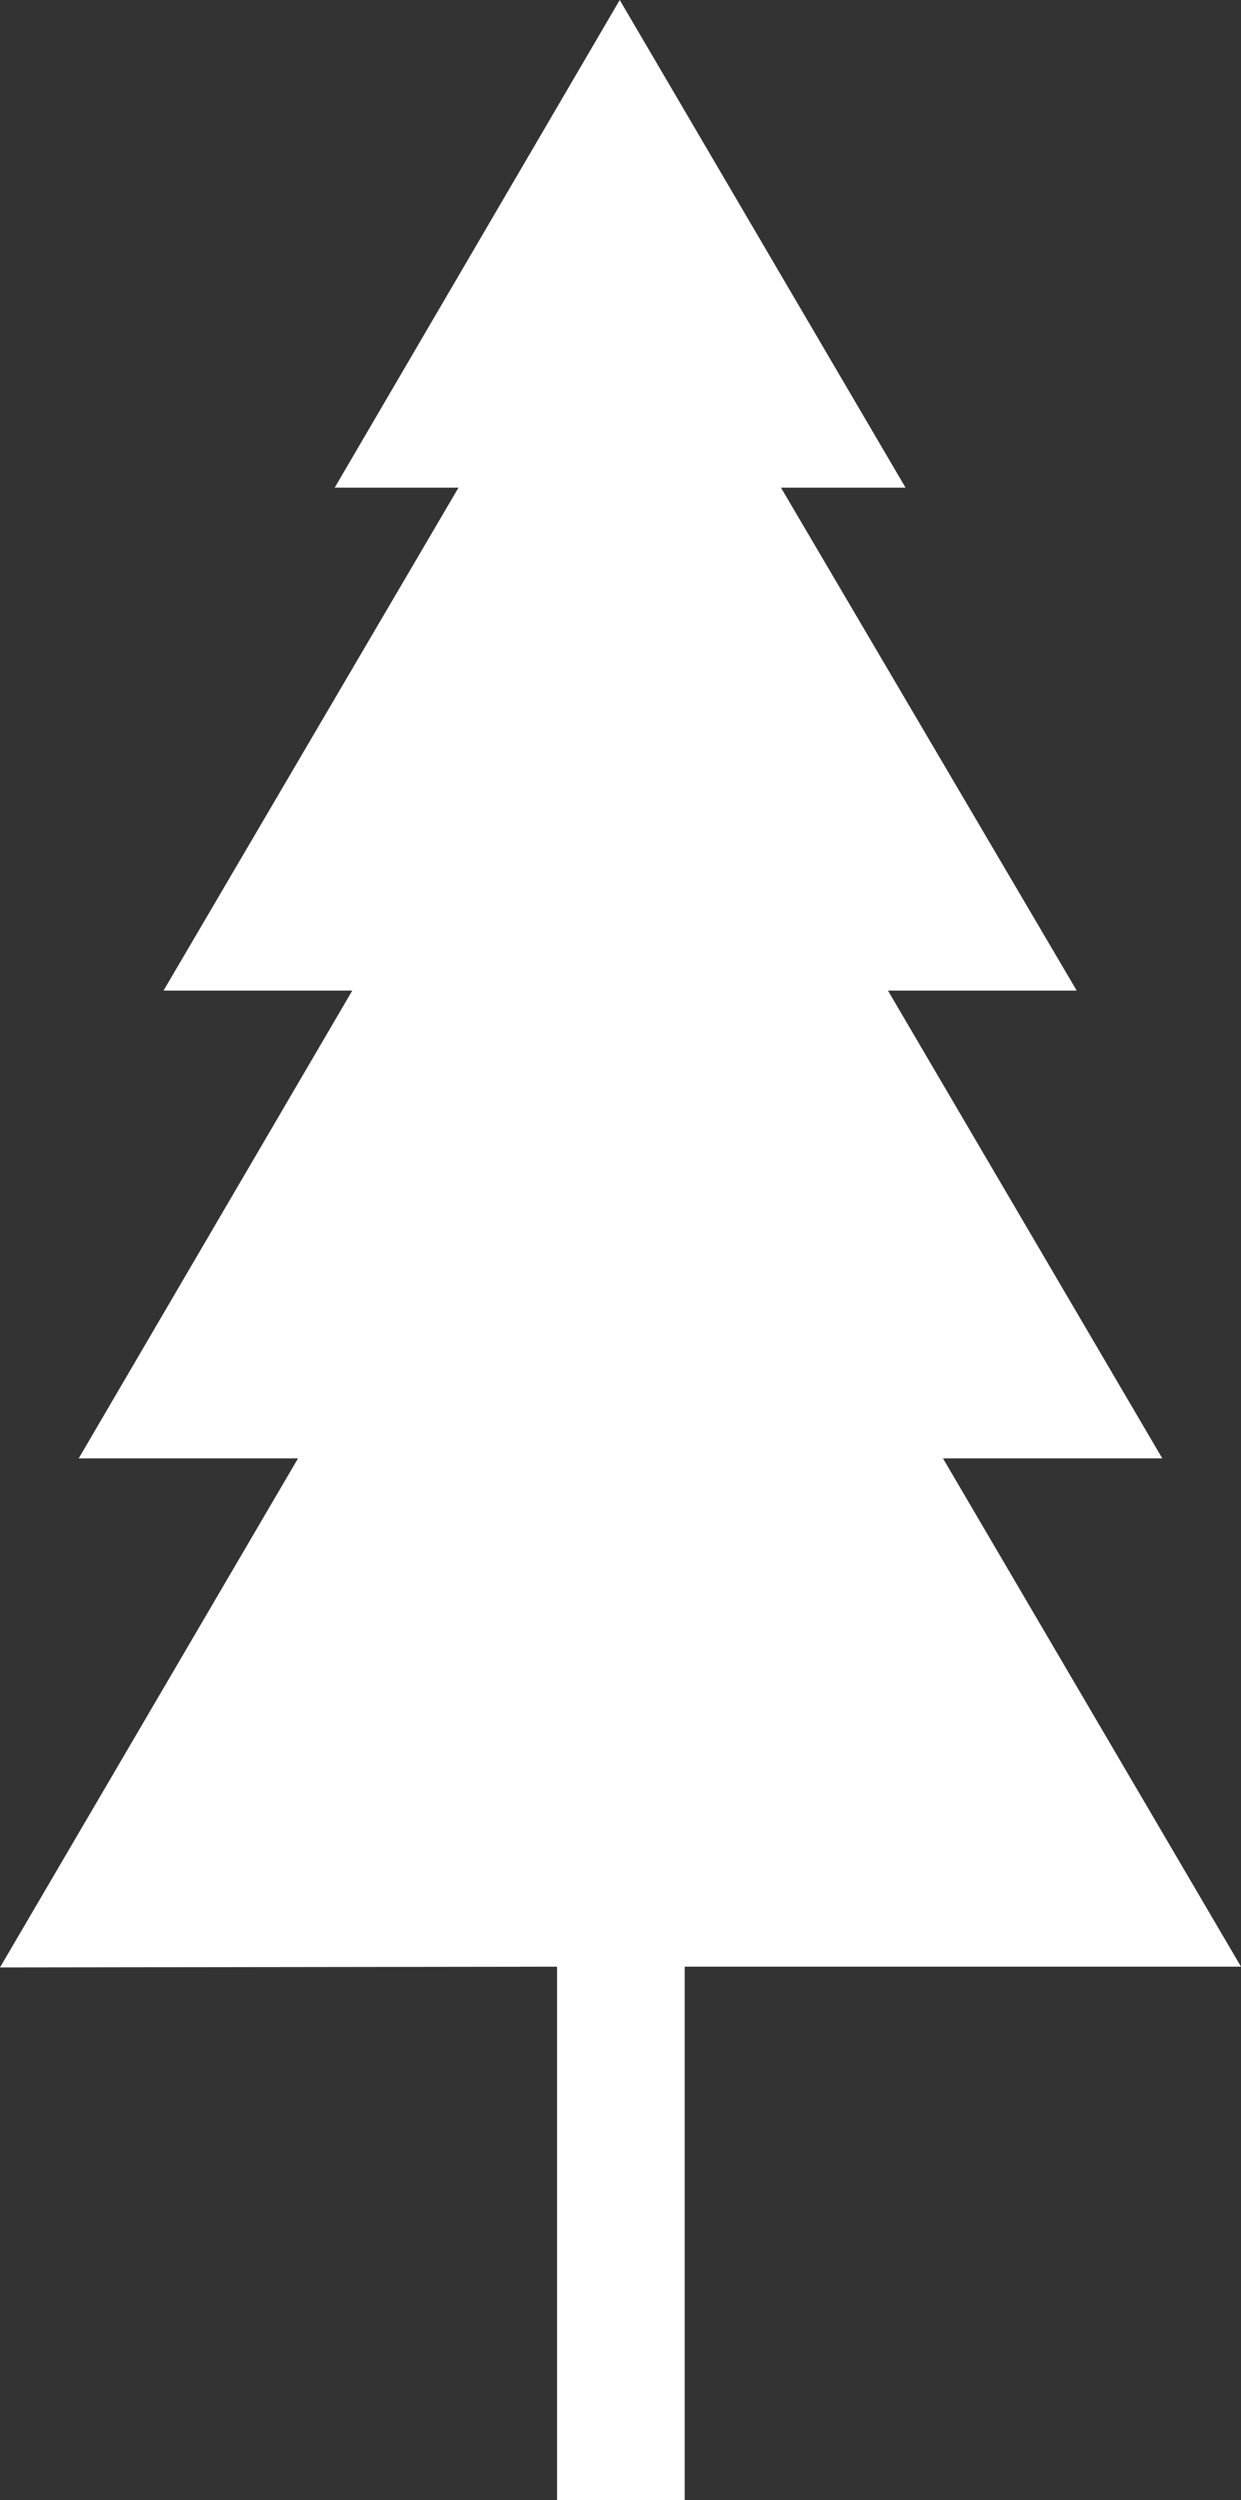 <?xml version="1.0" encoding="UTF-8"?> <svg xmlns="http://www.w3.org/2000/svg" viewBox="0 0 16.24 32.71"><rect x="0" y="0" width="16.24" height="32.71" fill="#333333" stroke="none"/> <defs> <style>.cls-1{fill:#fff;}</style> </defs> <title>Ресурс 7</title> <g id="Слой_2" data-name="Слой 2"> <g id="OBJECTS"> <polygon class="cls-1" points="0 25.74 3.9 19.08 1.03 19.08 4.61 12.96 2.14 12.96 6 6.38 4.38 6.38 8.11 0 11.85 6.38 10.22 6.38 14.09 12.96 11.62 12.96 15.21 19.08 12.34 19.08 16.24 25.73 8.96 25.73 8.96 32.71 7.29 32.71 7.29 25.73 0 25.74"></polygon> </g> </g> </svg> 